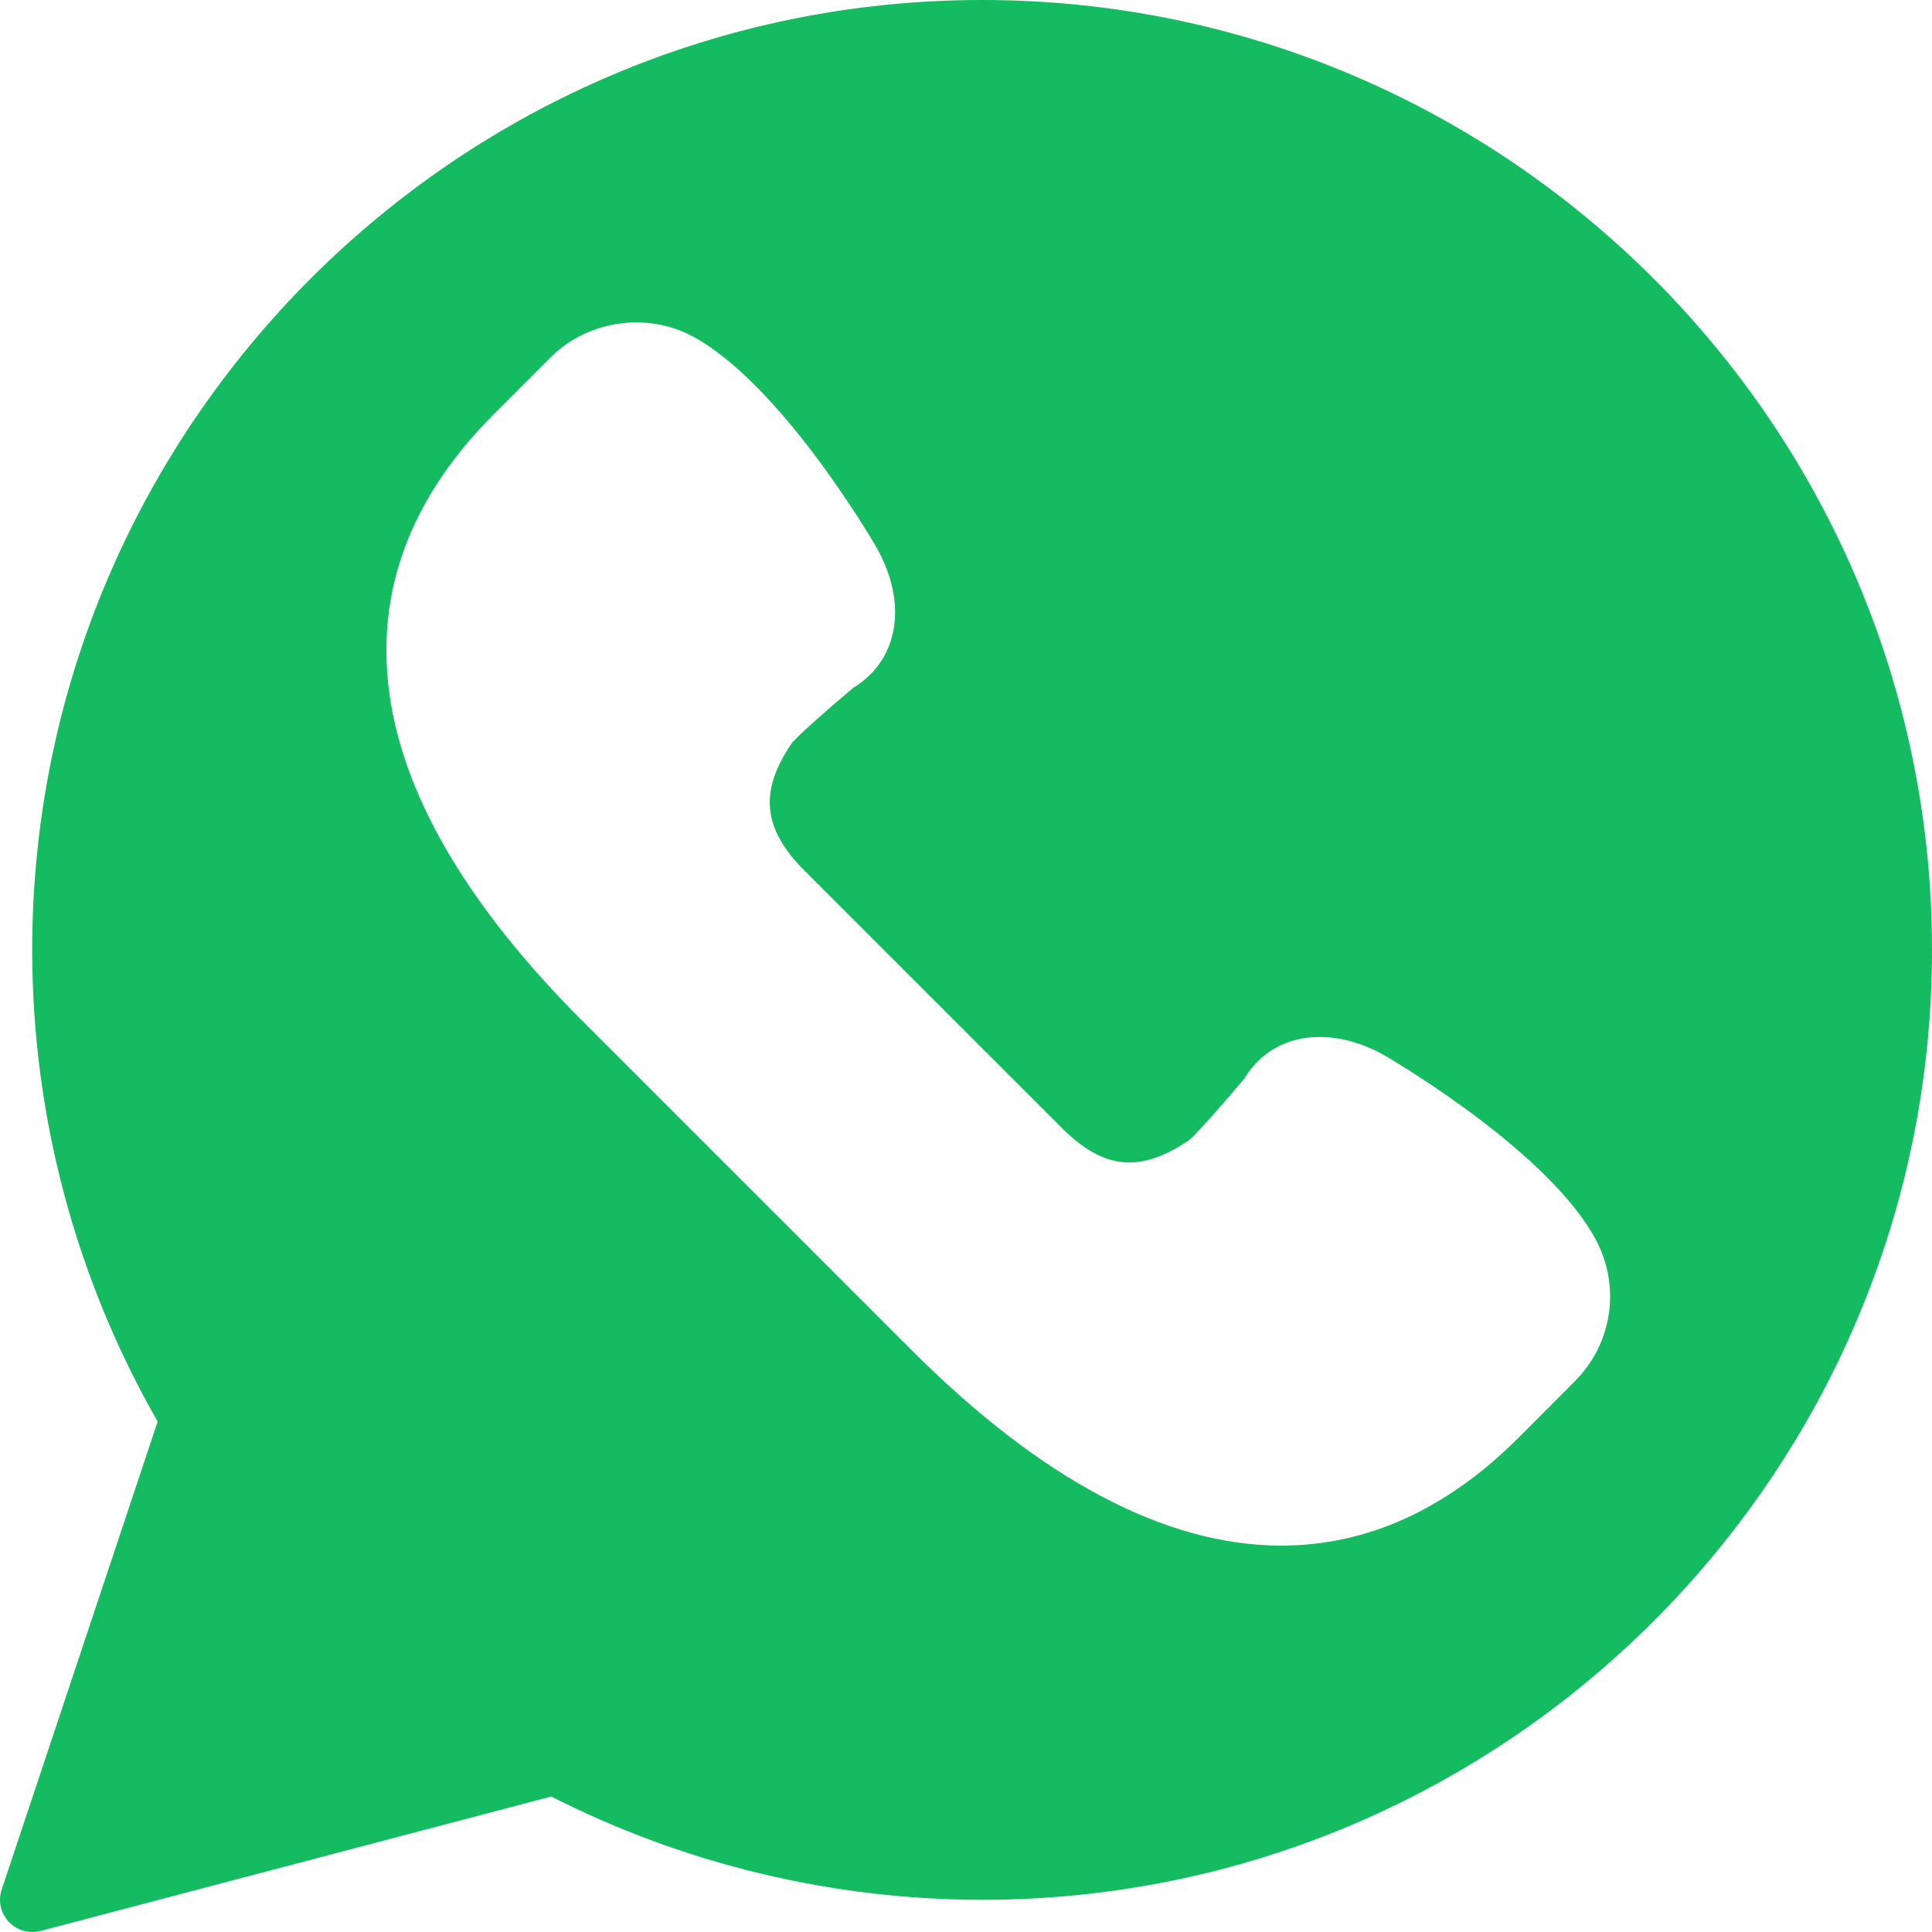 <svg width="15" height="15" viewBox="0 0 15 15" fill="none" xmlns="http://www.w3.org/2000/svg">
<path d="M7.625 0C3.558 0 0.25 3.308 0.25 7.375C0.25 8.662 0.587 9.925 1.224 11.037L0.013 14.671C-0.016 14.758 0.005 14.854 0.068 14.921C0.116 14.972 0.182 15 0.25 15C0.271 15 0.293 14.997 0.314 14.992L4.28 13.948C5.311 14.473 6.465 14.75 7.625 14.75C11.692 14.75 15 11.442 15 7.375C15 3.308 11.692 0 7.625 0ZM12.227 10.724L11.788 11.164C11.233 11.719 10.613 12 9.948 12C9.05 12 8.082 11.488 7.072 10.477L4.523 7.928C3.726 7.131 3.237 6.357 3.068 5.627C2.863 4.74 3.121 3.928 3.837 3.213L4.277 2.773C4.559 2.49 5.017 2.421 5.371 2.608C6.036 2.961 6.726 4.114 6.802 4.245C6.94 4.487 6.983 4.737 6.923 4.951C6.878 5.115 6.775 5.248 6.626 5.339C6.424 5.508 6.187 5.718 6.146 5.772C5.892 6.147 5.921 6.434 6.248 6.762L8.238 8.752C8.568 9.083 8.851 9.11 9.232 8.852C9.282 8.813 9.492 8.576 9.661 8.374C9.788 8.165 9.994 8.051 10.246 8.051C10.411 8.051 10.586 8.101 10.753 8.196C10.886 8.274 12.04 8.964 12.392 9.629C12.584 9.993 12.518 10.432 12.227 10.724Z" fill="#15BB61"/>
</svg>
